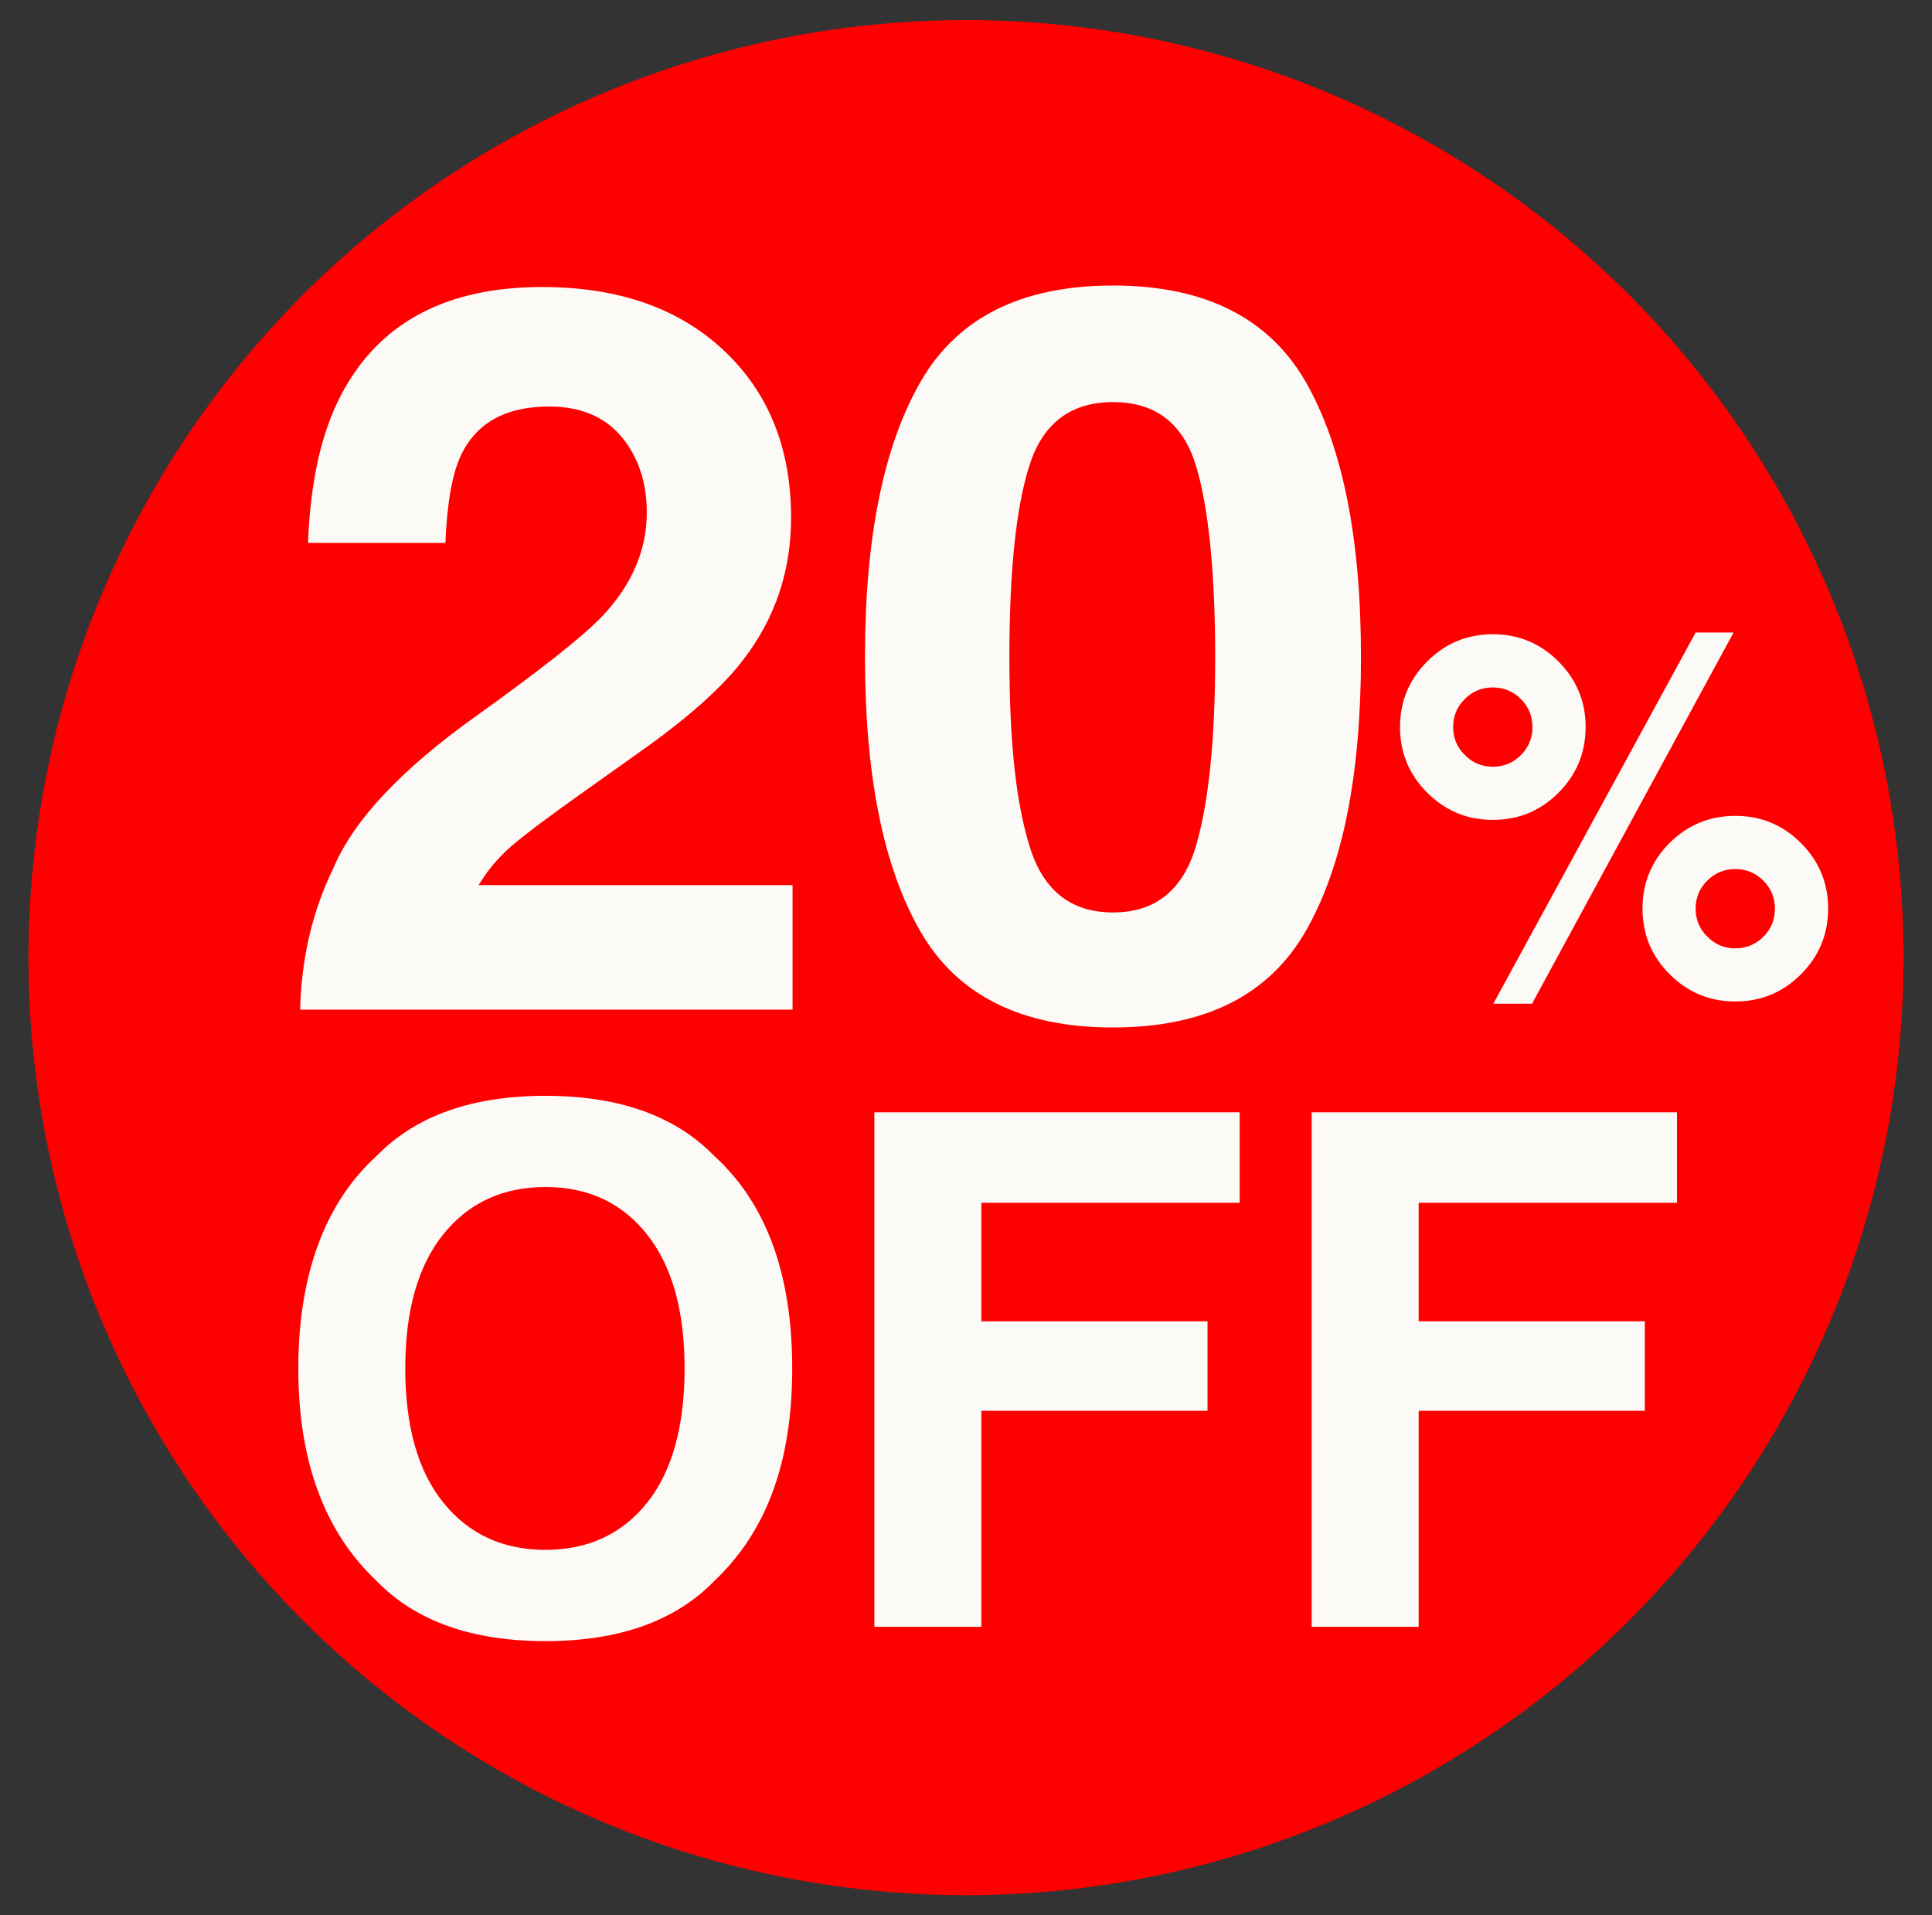 <?xml version="1.0" encoding="UTF-8"?>
<svg id="Capa_1" xmlns="http://www.w3.org/2000/svg" version="1.1" viewBox="0 0 577 572">
  <rect x="0" y="0" width="577" height="572" fill="#333333" stroke="none"/>
  <!-- Generator: Adobe Illustrator 29.2.0, SVG Export Plug-In . SVG Version: 2.1.0 Build 108)  -->
  <defs>
    <style>
      .st0 {
        fill: #fbfaf7;
      }

      .st1 {
        fill: red;
      }
    </style>
  </defs>
  <circle class="st1" cx="288.5" cy="286" r="280"/>
  <g>
    <path class="st0" d="M185.61,130.45c-5.04-6.02-12.25-9.04-21.63-9.04-12.84,0-21.58,4.79-26.22,14.37-2.67,5.53-4.25,14.32-4.74,26.37h-41.03c.69-18.27,4-33.03,9.92-44.29,11.26-21.43,31.25-32.14,59.99-32.14,22.71,0,40.78,6.3,54.21,18.89,13.43,12.59,20.15,29.25,20.15,49.99,0,15.9-4.74,30.02-14.22,42.36-6.22,8.2-16.44,17.33-30.66,27.4l-16.89,12c-10.57,7.51-17.8,12.94-21.7,16.29-3.9,3.36-7.18,7.26-9.85,11.7h93.76v37.18H89.63c.39-15.4,3.7-29.48,9.92-42.22,6.02-14.32,20.24-29.48,42.66-45.47,19.45-13.92,32.04-23.9,37.77-29.92,8.79-9.38,13.18-19.65,13.18-30.81,0-9.08-2.52-16.64-7.55-22.66Z"/>
    <path class="st0" d="M332.4,306.86c-27.35,0-46.54-9.58-57.55-28.74-11.01-19.16-16.52-46.46-16.52-81.91s5.5-62.8,16.52-82.06c11.01-19.26,30.19-28.88,57.55-28.88s46.56,9.63,57.62,28.88c10.96,19.26,16.44,46.61,16.44,82.06s-5.51,62.76-16.52,81.91c-11.01,19.16-30.19,28.74-57.55,28.74ZM357.14,252.8c3.85-13.03,5.78-31.9,5.78-56.58s-1.95-45.03-5.85-57.47c-3.9-12.44-12.12-18.66-24.66-18.66s-20.84,6.22-24.88,18.66c-4.05,12.44-6.07,31.6-6.07,57.47s2.02,43.57,6.07,56.66c4.05,13.09,12.34,19.63,24.88,19.63s20.79-6.57,24.74-19.7Z"/>
  </g>
  <path class="st0" d="M426.24,236.74c-5.41-5.41-8.12-11.95-8.12-19.6s2.71-14.18,8.12-19.6c5.41-5.41,11.95-8.12,19.6-8.12s14.18,2.71,19.59,8.12c5.41,5.41,8.12,11.95,8.12,19.6s-2.7,14.18-8.08,19.6c-5.39,5.41-11.93,8.12-19.63,8.12s-14.18-2.71-19.6-8.12ZM437.49,225.49c2.28,2.33,5.07,3.5,8.34,3.5s6.07-1.15,8.38-3.46c2.31-2.31,3.46-5.1,3.46-8.38s-1.16-6.07-3.46-8.38-5.1-3.46-8.38-3.46-6.07,1.16-8.38,3.46c-2.31,2.31-3.46,5.1-3.46,8.38s1.17,6.06,3.5,8.35ZM457.53,299.77h-11.55l60.43-110.87h11.33l-60.2,110.87ZM490.54,271.38c0-7.7,2.71-14.26,8.12-19.67,5.41-5.36,11.95-8.05,19.6-8.05s14.18,2.71,19.6,8.12c5.41,5.41,8.12,11.95,8.12,19.6s-2.71,14.18-8.12,19.6c-5.42,5.41-11.95,8.12-19.6,8.12s-14.18-2.71-19.6-8.12c-5.41-5.41-8.12-11.95-8.12-19.6ZM509.91,279.73c2.28,2.33,5.07,3.5,8.34,3.5s6.07-1.15,8.38-3.46,3.46-5.1,3.46-8.38-1.16-6.07-3.46-8.38-5.1-3.46-8.38-3.46-6.07,1.16-8.38,3.46c-2.31,2.31-3.46,5.1-3.46,8.38s1.17,6.06,3.5,8.35Z"/>
  <g>
    <path class="st0" d="M162.9,490.13c-21.99,0-38.8-5.98-50.42-17.96-15.59-14.68-23.39-35.84-23.39-63.47s7.79-49.34,23.39-63.47c11.62-11.97,28.43-17.96,50.42-17.96s38.8,5.99,50.42,17.96c15.52,14.13,23.28,35.29,23.28,63.47s-7.76,48.79-23.28,63.47c-11.62,11.97-28.43,17.96-50.42,17.96ZM193.28,448.79c7.45-9.4,11.17-22.76,11.17-40.09s-3.74-30.6-11.22-40.04c-7.48-9.43-17.59-14.15-30.33-14.15s-22.9,4.7-30.48,14.09c-7.59,9.4-11.38,22.76-11.38,40.09s3.79,30.69,11.38,40.09c7.58,9.4,17.75,14.09,30.48,14.09s22.86-4.7,30.38-14.09Z"/>
    <path class="st0" d="M370.23,359.22h-77.15v35.39h67.55v26.73h-67.55v64.52h-31.95v-153.67h109.1v27.04Z"/>
    <path class="st0" d="M500.84,359.22h-77.15v35.39h67.55v26.73h-67.55v64.52h-31.95v-153.67h109.1v27.04Z"/>
  </g>
</svg>